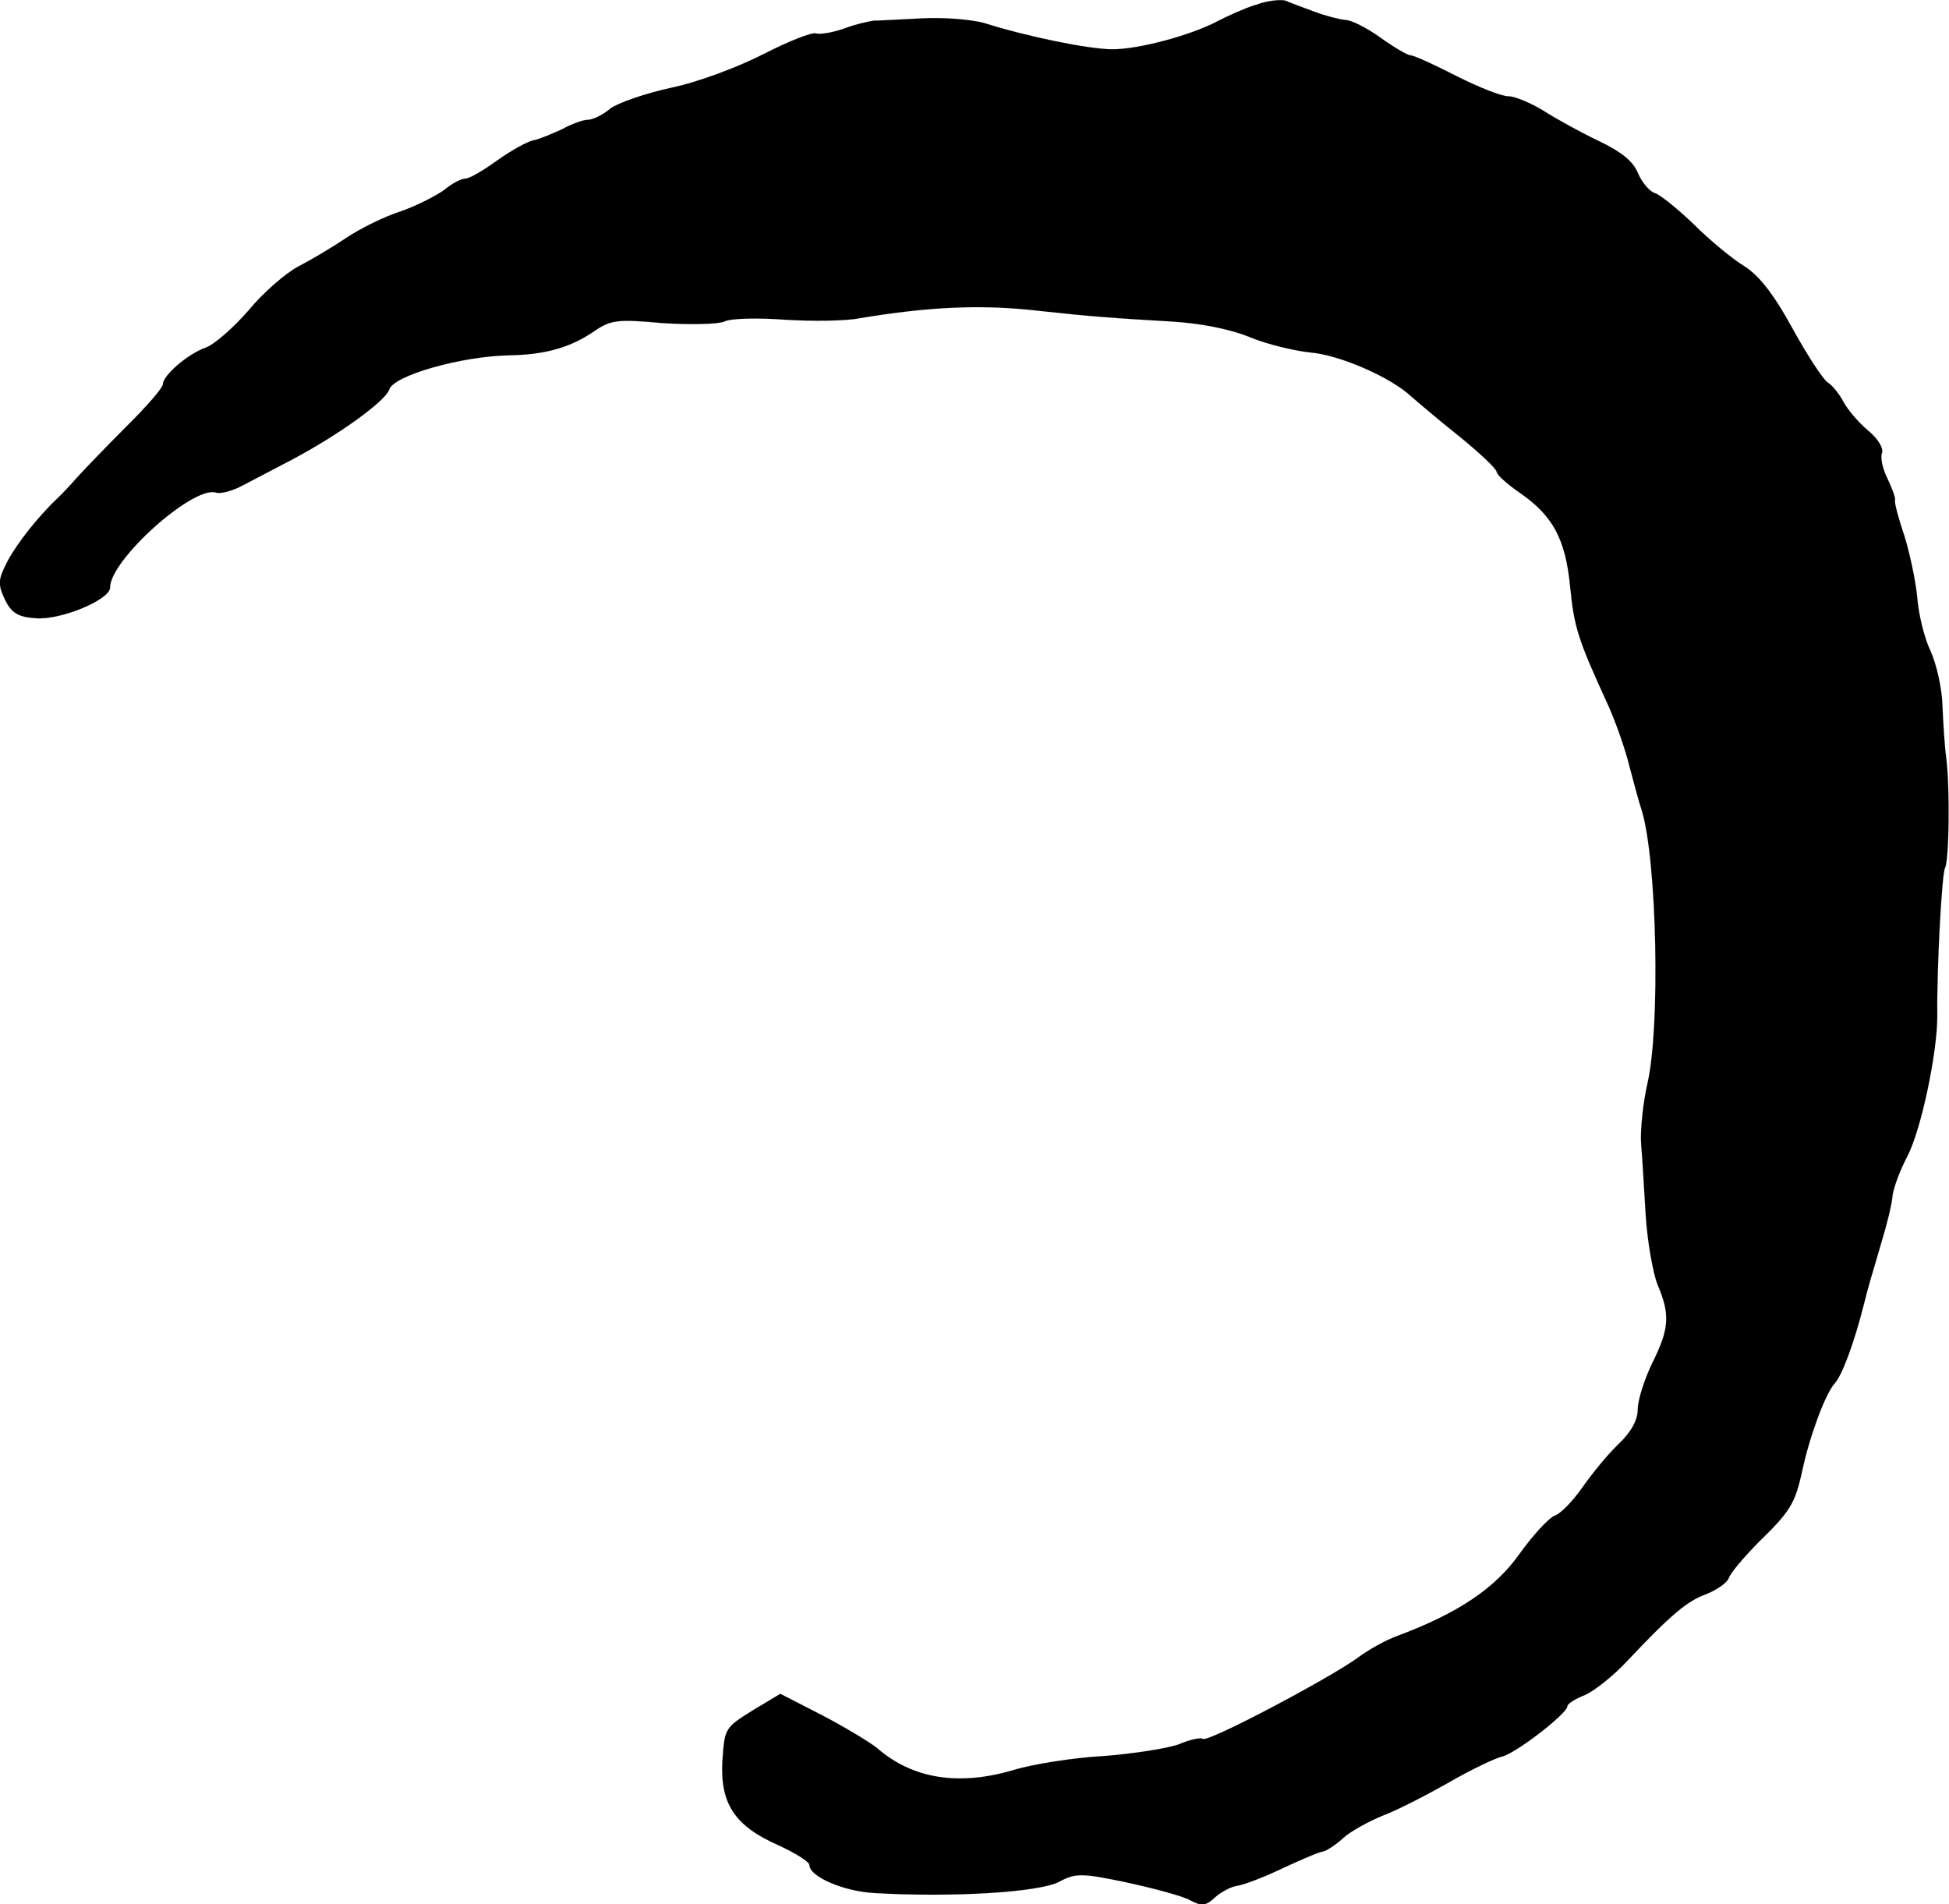 <?xml version="1.0" encoding="UTF-8"?>
<svg xmlns="http://www.w3.org/2000/svg"
     version="1.1"
     width="9.361mm"
     height="9.145mm"
     viewBox="0 0 26.535 25.924">
   <defs>
      <style type="text/css"><![CDATA[
      .c {
        stroke: #000;
        stroke-miterlimit: 10;
        stroke-width: .001px;
      }
    ]]></style>
   </defs>
   <path class="c"
         d="M17.098,.065c-.152,.047-.383,.152-.52,.223-.359,.191-1.07,.383-1.43,.383-.328,0-1.176-.176-1.754-.359-.176-.047-.543-.078-.84-.062s-.594,.031-.656,.031c-.062,.008-.246,.047-.398,.105-.152,.055-.328,.086-.387,.07-.055-.023-.375,.105-.719,.281s-.895,.383-1.254,.457c-.355,.078-.73,.207-.832,.285-.105,.09-.242,.152-.305,.152-.066,0-.227,.059-.352,.129-.137,.062-.312,.137-.395,.152-.078,.016-.297,.137-.488,.273-.184,.133-.375,.246-.43,.246-.059,0-.191,.07-.297,.16-.113,.078-.375,.215-.594,.289-.215,.07-.543,.23-.734,.359s-.488,.305-.656,.391c-.168,.09-.473,.352-.672,.594-.207,.238-.473,.473-.594,.512-.238,.086-.574,.375-.574,.496,0,.047-.223,.305-.504,.582-.273,.273-.574,.586-.672,.695-.098,.113-.215,.234-.266,.281-.254,.242-.535,.594-.672,.848-.133,.258-.133,.312-.039,.52,.09,.184,.176,.242,.418,.258,.336,.031,1.016-.25,1.016-.418,0-.375,1.125-1.383,1.438-1.293,.066,.023,.234-.023,.371-.098,.133-.07,.438-.23,.672-.352,.621-.328,1.27-.793,1.32-.953,.062-.191,.98-.453,1.637-.465,.473-.008,.809-.102,1.113-.301,.266-.184,.328-.195,.977-.137,.375,.023,.75,.016,.84-.023,.078-.043,.457-.051,.832-.023,.375,.023,.824,.016,1-.02,.961-.16,1.672-.191,2.441-.102,.711,.078,1.055,.102,1.797,.145,.402,.023,.809,.102,1.082,.215,.238,.098,.605,.184,.816,.207,.398,.031,1.102,.336,1.383,.602,.09,.078,.383,.328,.664,.551,.273,.223,.496,.434,.496,.473s.145,.168,.32,.289c.441,.305,.617,.621,.68,1.27,.055,.555,.105,.715,.496,1.57,.113,.238,.254,.641,.312,.879,.062,.238,.137,.512,.168,.602,.207,.68,.254,2.949,.078,3.711-.062,.273-.102,.656-.086,.84,.016,.176,.039,.617,.062,.969s.098,.773,.16,.934c.176,.41,.16,.602-.07,1.066-.105,.215-.199,.504-.199,.633,0,.148-.09,.309-.266,.477-.145,.137-.359,.402-.488,.586s-.297,.359-.375,.383c-.082,.031-.297,.266-.48,.52-.328,.465-.832,.809-1.672,1.121-.152,.055-.395,.191-.535,.297-.402,.289-2.035,1.152-2.105,1.102-.031-.023-.184,.012-.328,.074-.152,.055-.617,.129-1.031,.16-.418,.023-.961,.113-1.199,.184-.762,.23-1.395,.129-1.883-.297-.086-.07-.414-.27-.734-.438l-.578-.297-.383,.23c-.375,.234-.375,.242-.406,.688-.031,.578,.168,.883,.766,1.145,.227,.105,.418,.223,.418,.266,0,.16,.465,.359,.879,.383,1.055,.062,2.242-.008,2.52-.152,.227-.121,.305-.121,.922,.008,.375,.082,.758,.184,.863,.242,.16,.086,.215,.078,.344-.043,.078-.07,.215-.141,.289-.152,.078-.008,.352-.109,.605-.23,.258-.121,.512-.23,.57-.238,.047-.008,.176-.09,.277-.184,.098-.09,.348-.227,.539-.305,.199-.074,.598-.281,.895-.449,.305-.176,.625-.328,.719-.352,.176-.031,.898-.586,.898-.688,0-.031,.102-.098,.238-.152,.129-.055,.395-.266,.578-.465,.598-.633,.816-.816,1.078-.91,.145-.059,.281-.152,.305-.219,.023-.07,.207-.285,.406-.488,.434-.422,.496-.527,.594-.973,.098-.465,.312-1.043,.441-1.188,.102-.109,.27-.566,.398-1.078,.078-.312,.09-.328,.238-.84,.074-.242,.145-.527,.152-.641,.016-.113,.105-.352,.203-.535,.191-.375,.406-1.41,.406-1.906-.008-.656,.062-1.941,.105-2.016,.055-.094,.07-1.086,.016-1.504-.023-.176-.043-.504-.051-.719-.008-.223-.078-.543-.16-.727-.086-.176-.168-.512-.184-.746-.023-.223-.102-.598-.176-.832-.078-.23-.137-.449-.125-.48,.008-.031-.043-.168-.105-.297-.062-.125-.098-.277-.074-.344,.027-.062-.055-.199-.191-.309-.125-.105-.277-.281-.336-.395-.055-.102-.152-.223-.207-.254-.062-.035-.281-.371-.488-.746-.262-.48-.465-.727-.664-.848-.152-.094-.457-.344-.672-.559-.215-.207-.457-.402-.527-.426-.082-.023-.184-.152-.238-.277-.066-.16-.227-.289-.531-.434-.238-.113-.574-.297-.75-.41-.176-.109-.395-.199-.48-.199-.098,0-.41-.125-.711-.277-.297-.152-.578-.281-.625-.281-.039,0-.23-.113-.41-.242-.184-.133-.398-.238-.469-.238-.082-.008-.273-.055-.426-.113-.152-.055-.336-.125-.398-.152-.066-.016-.25,0-.402,.059Z"/>
</svg>
